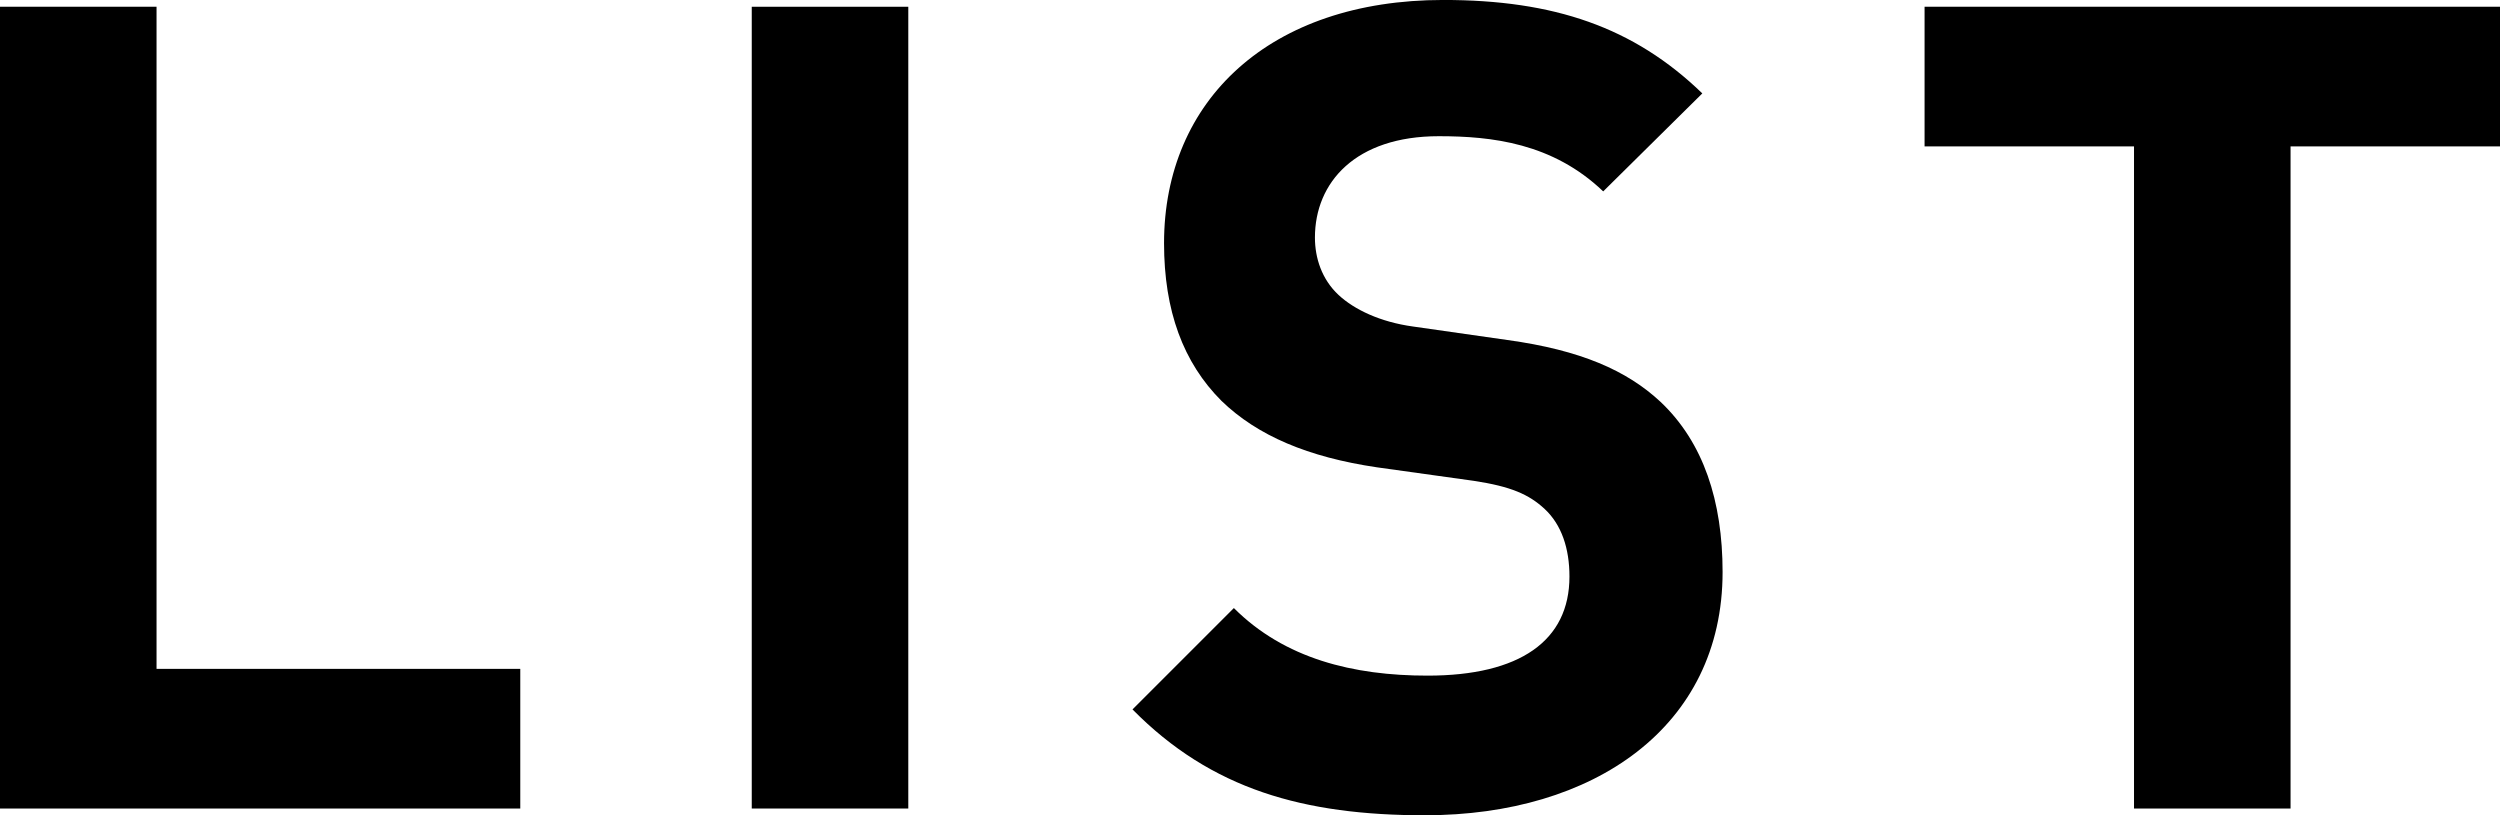 <?xml version="1.0" encoding="UTF-8"?><svg id="_レイヤー_2" xmlns="http://www.w3.org/2000/svg" width="75.474" height="24.613" viewBox="0 0 75.474 24.613"><defs><style>.cls-1{stroke-width:0px;}</style></defs><g id="design"><path class="cls-1" d="m0,24.409V.204h4.726v19.989h10.981v4.216H0Z"/><path class="cls-1" d="m22.695,24.409V.204h4.726v24.205h-4.726Z"/><path class="cls-1" d="m43.029,24.613c-3.671,0-6.459-.782-8.839-3.196l3.06-3.06c1.53,1.53,3.604,2.04,5.848,2.04,2.788,0,4.283-1.054,4.283-2.991,0-.851-.238-1.564-.748-2.04-.476-.442-1.02-.68-2.142-.85l-2.923-.408c-2.074-.307-3.604-.952-4.692-2.006-1.156-1.156-1.734-2.72-1.734-4.76,0-4.317,3.196-7.343,8.431-7.343,3.332,0,5.746.815,7.819,2.821l-2.992,2.958c-1.53-1.462-3.366-1.666-4.963-1.666-2.516,0-3.74,1.394-3.74,3.06,0,.612.204,1.258.714,1.734.476.441,1.258.815,2.244.951l2.855.408c2.21.306,3.604.918,4.624,1.87,1.292,1.224,1.87,2.991,1.87,5.133,0,4.692-3.909,7.344-8.975,7.344Z"/><path class="cls-1" d="m69.151,4.419v19.99h-4.726V4.419h-6.323V.204h17.372v4.215h-6.323Z"/></g></svg>